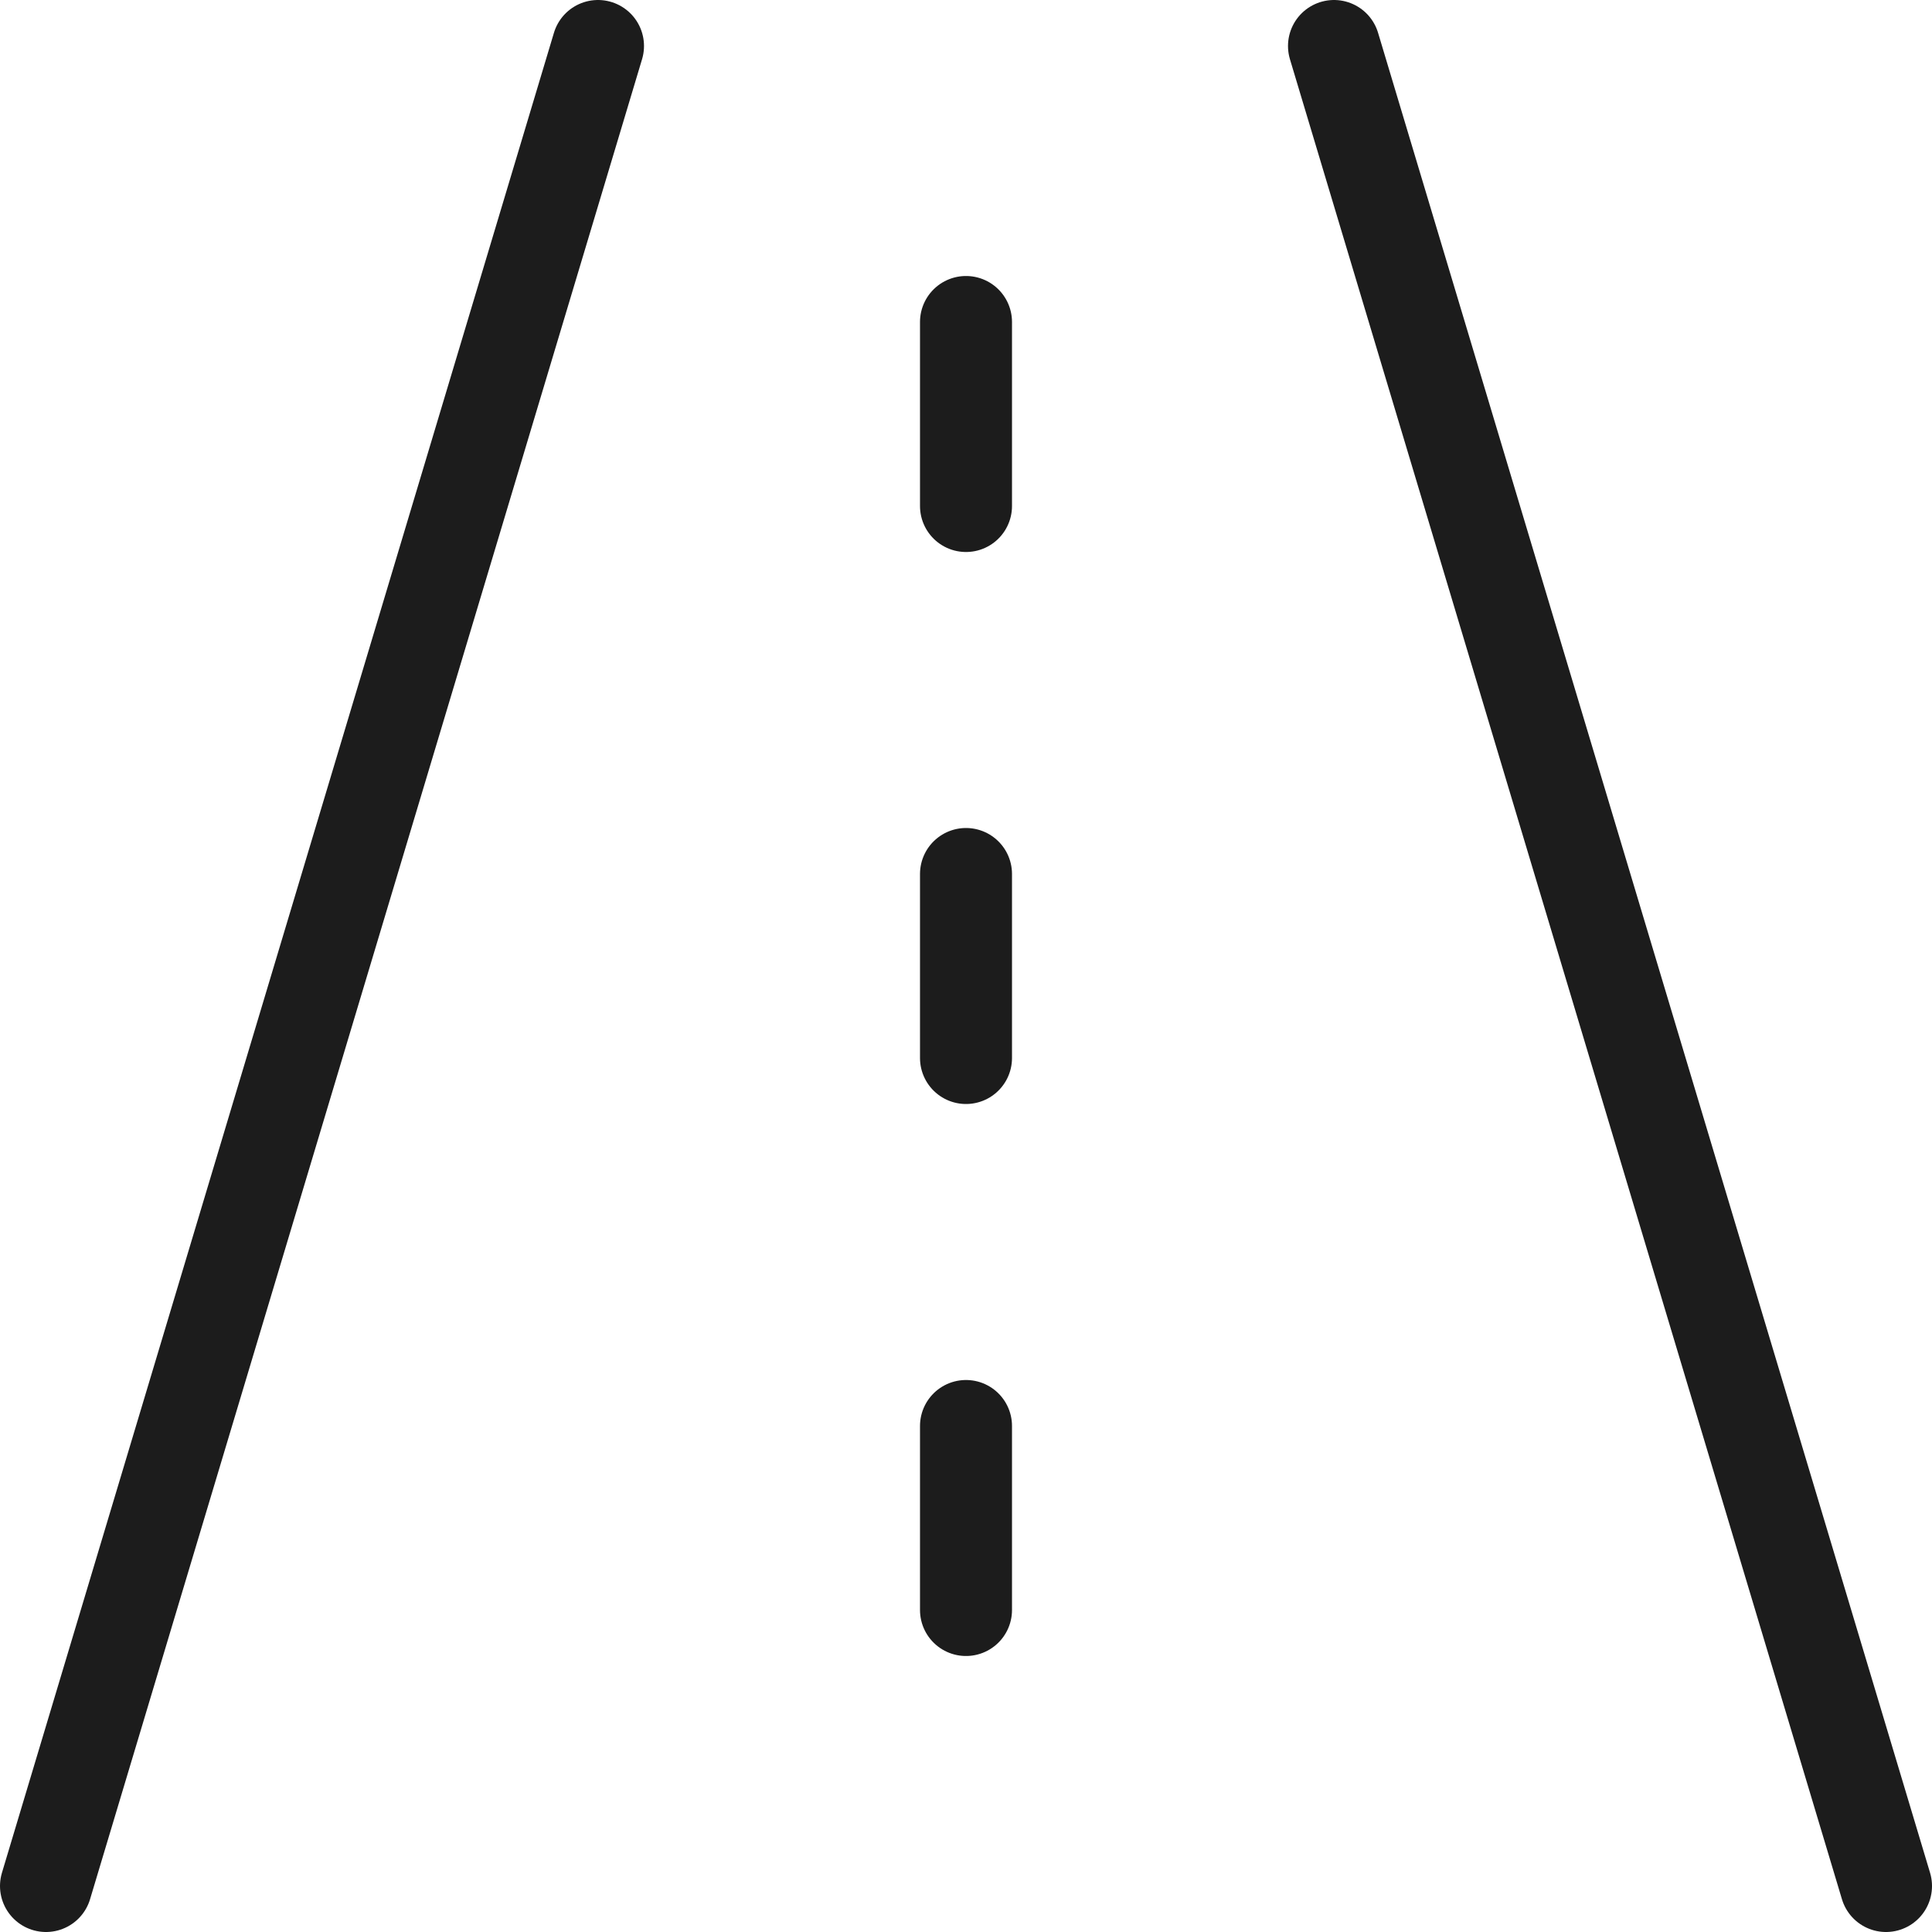 <?xml version="1.0" encoding="UTF-8"?>
<svg width="42px" height="42px" viewBox="0 0 42 42" version="1.1" xmlns="http://www.w3.org/2000/svg" xmlns:xlink="http://www.w3.org/1999/xlink">
    <!-- Generator: Sketch 59.1 (86144) - https://sketch.com -->
    <title>road-2</title>
    <desc>Created with Sketch.</desc>
    <g id="Page-1" stroke="none" stroke-width="1" fill="none" fill-rule="evenodd" stroke-linecap="round" stroke-linejoin="round">
        <g id="AXTEL-BANNER-RENDERY-Copy" transform="translate(-1166, -2264)" stroke="#1C1C1C" stroke-width="2">
            <g id="02" transform="translate(-1, 1430)">
                <g id="Group-12" transform="translate(1099, 835)">
                    <g id="road-2" transform="translate(69, 0)">
                        <line x1="0" y1="40" x2="12" y2="0" id="Path"></line>
                        <line x1="28" y1="0" x2="40" y2="40" id="Path"></line>
                        <line x1="20" y1="6" x2="20" y2="10" id="Path"></line>
                        <line x1="20" y1="18" x2="20" y2="22" id="Path"></line>
                        <line x1="20" y1="30" x2="20" y2="34" id="Path"></line>
                    </g>
                </g>
            </g>
        </g>
    </g>
</svg>
